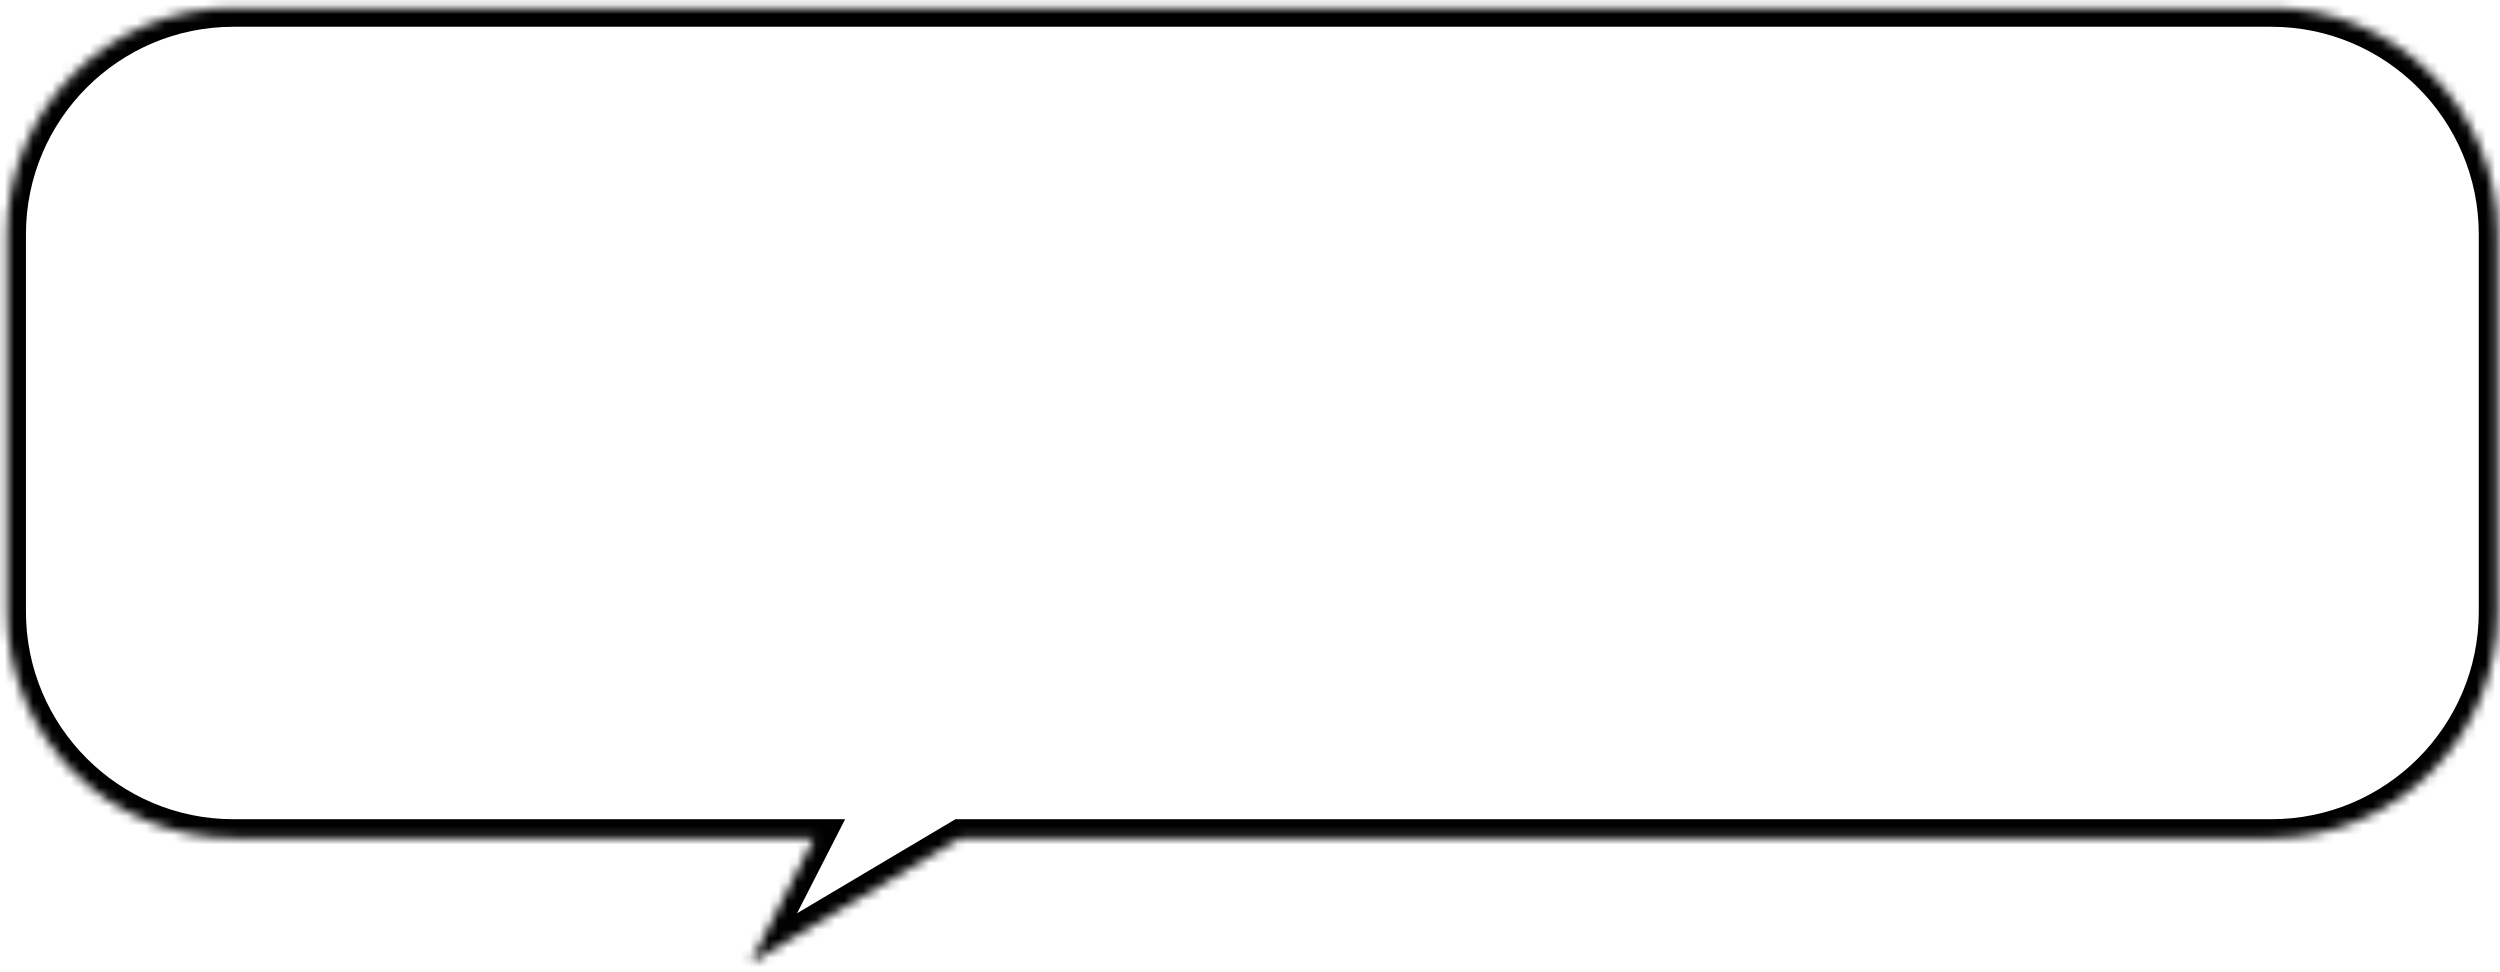 <svg xmlns="http://www.w3.org/2000/svg" width="265" height="103" viewBox="0 0 265 103" fill="none">
  <mask id="path-1-inside-1_1197_4996" fill="white">
    <path fill-rule="evenodd" clip-rule="evenodd" d="M24.75 0.837C11.495 0.837 0.75 11.582 0.75 24.837V64.837C0.75 78.092 11.495 88.837 24.75 88.837H86.314L79.548 102.067L101.822 88.837H240.75C254.005 88.837 264.75 78.092 264.75 64.837V24.837C264.75 11.582 254.005 0.837 240.75 0.837H24.75Z"/>
  </mask>
  <path d="M86.314 88.837L88.095 89.748L89.584 86.837H86.314V88.837ZM79.548 102.067L77.767 101.156L74.612 107.324L80.569 103.786L79.548 102.067ZM101.822 88.837V86.837H101.273L100.801 87.118L101.822 88.837ZM2.75 24.837C2.75 12.687 12.6 2.837 24.75 2.837V-1.163C10.391 -1.163 -1.25 10.478 -1.25 24.837H2.75ZM2.75 64.837V24.837H-1.25V64.837H2.75ZM24.75 86.837C12.6 86.837 2.75 76.987 2.75 64.837H-1.25C-1.25 79.196 10.391 90.837 24.75 90.837V86.837ZM86.314 86.837H24.75V90.837H86.314V86.837ZM81.329 102.977L88.095 89.748L84.534 87.926L77.767 101.156L81.329 102.977ZM100.801 87.118L78.527 100.347L80.569 103.786L102.844 90.557L100.801 87.118ZM240.75 86.837H101.822V90.837H240.75V86.837ZM262.75 64.837C262.75 76.987 252.9 86.837 240.75 86.837V90.837C255.109 90.837 266.75 79.196 266.75 64.837H262.75ZM262.75 24.837V64.837H266.75V24.837H262.75ZM240.75 2.837C252.9 2.837 262.75 12.687 262.75 24.837H266.75C266.75 10.478 255.109 -1.163 240.75 -1.163V2.837ZM24.75 2.837H240.75V-1.163H24.75V2.837Z" fill="black" mask="url(#path-1-inside-1_1197_4996)"/>
</svg>